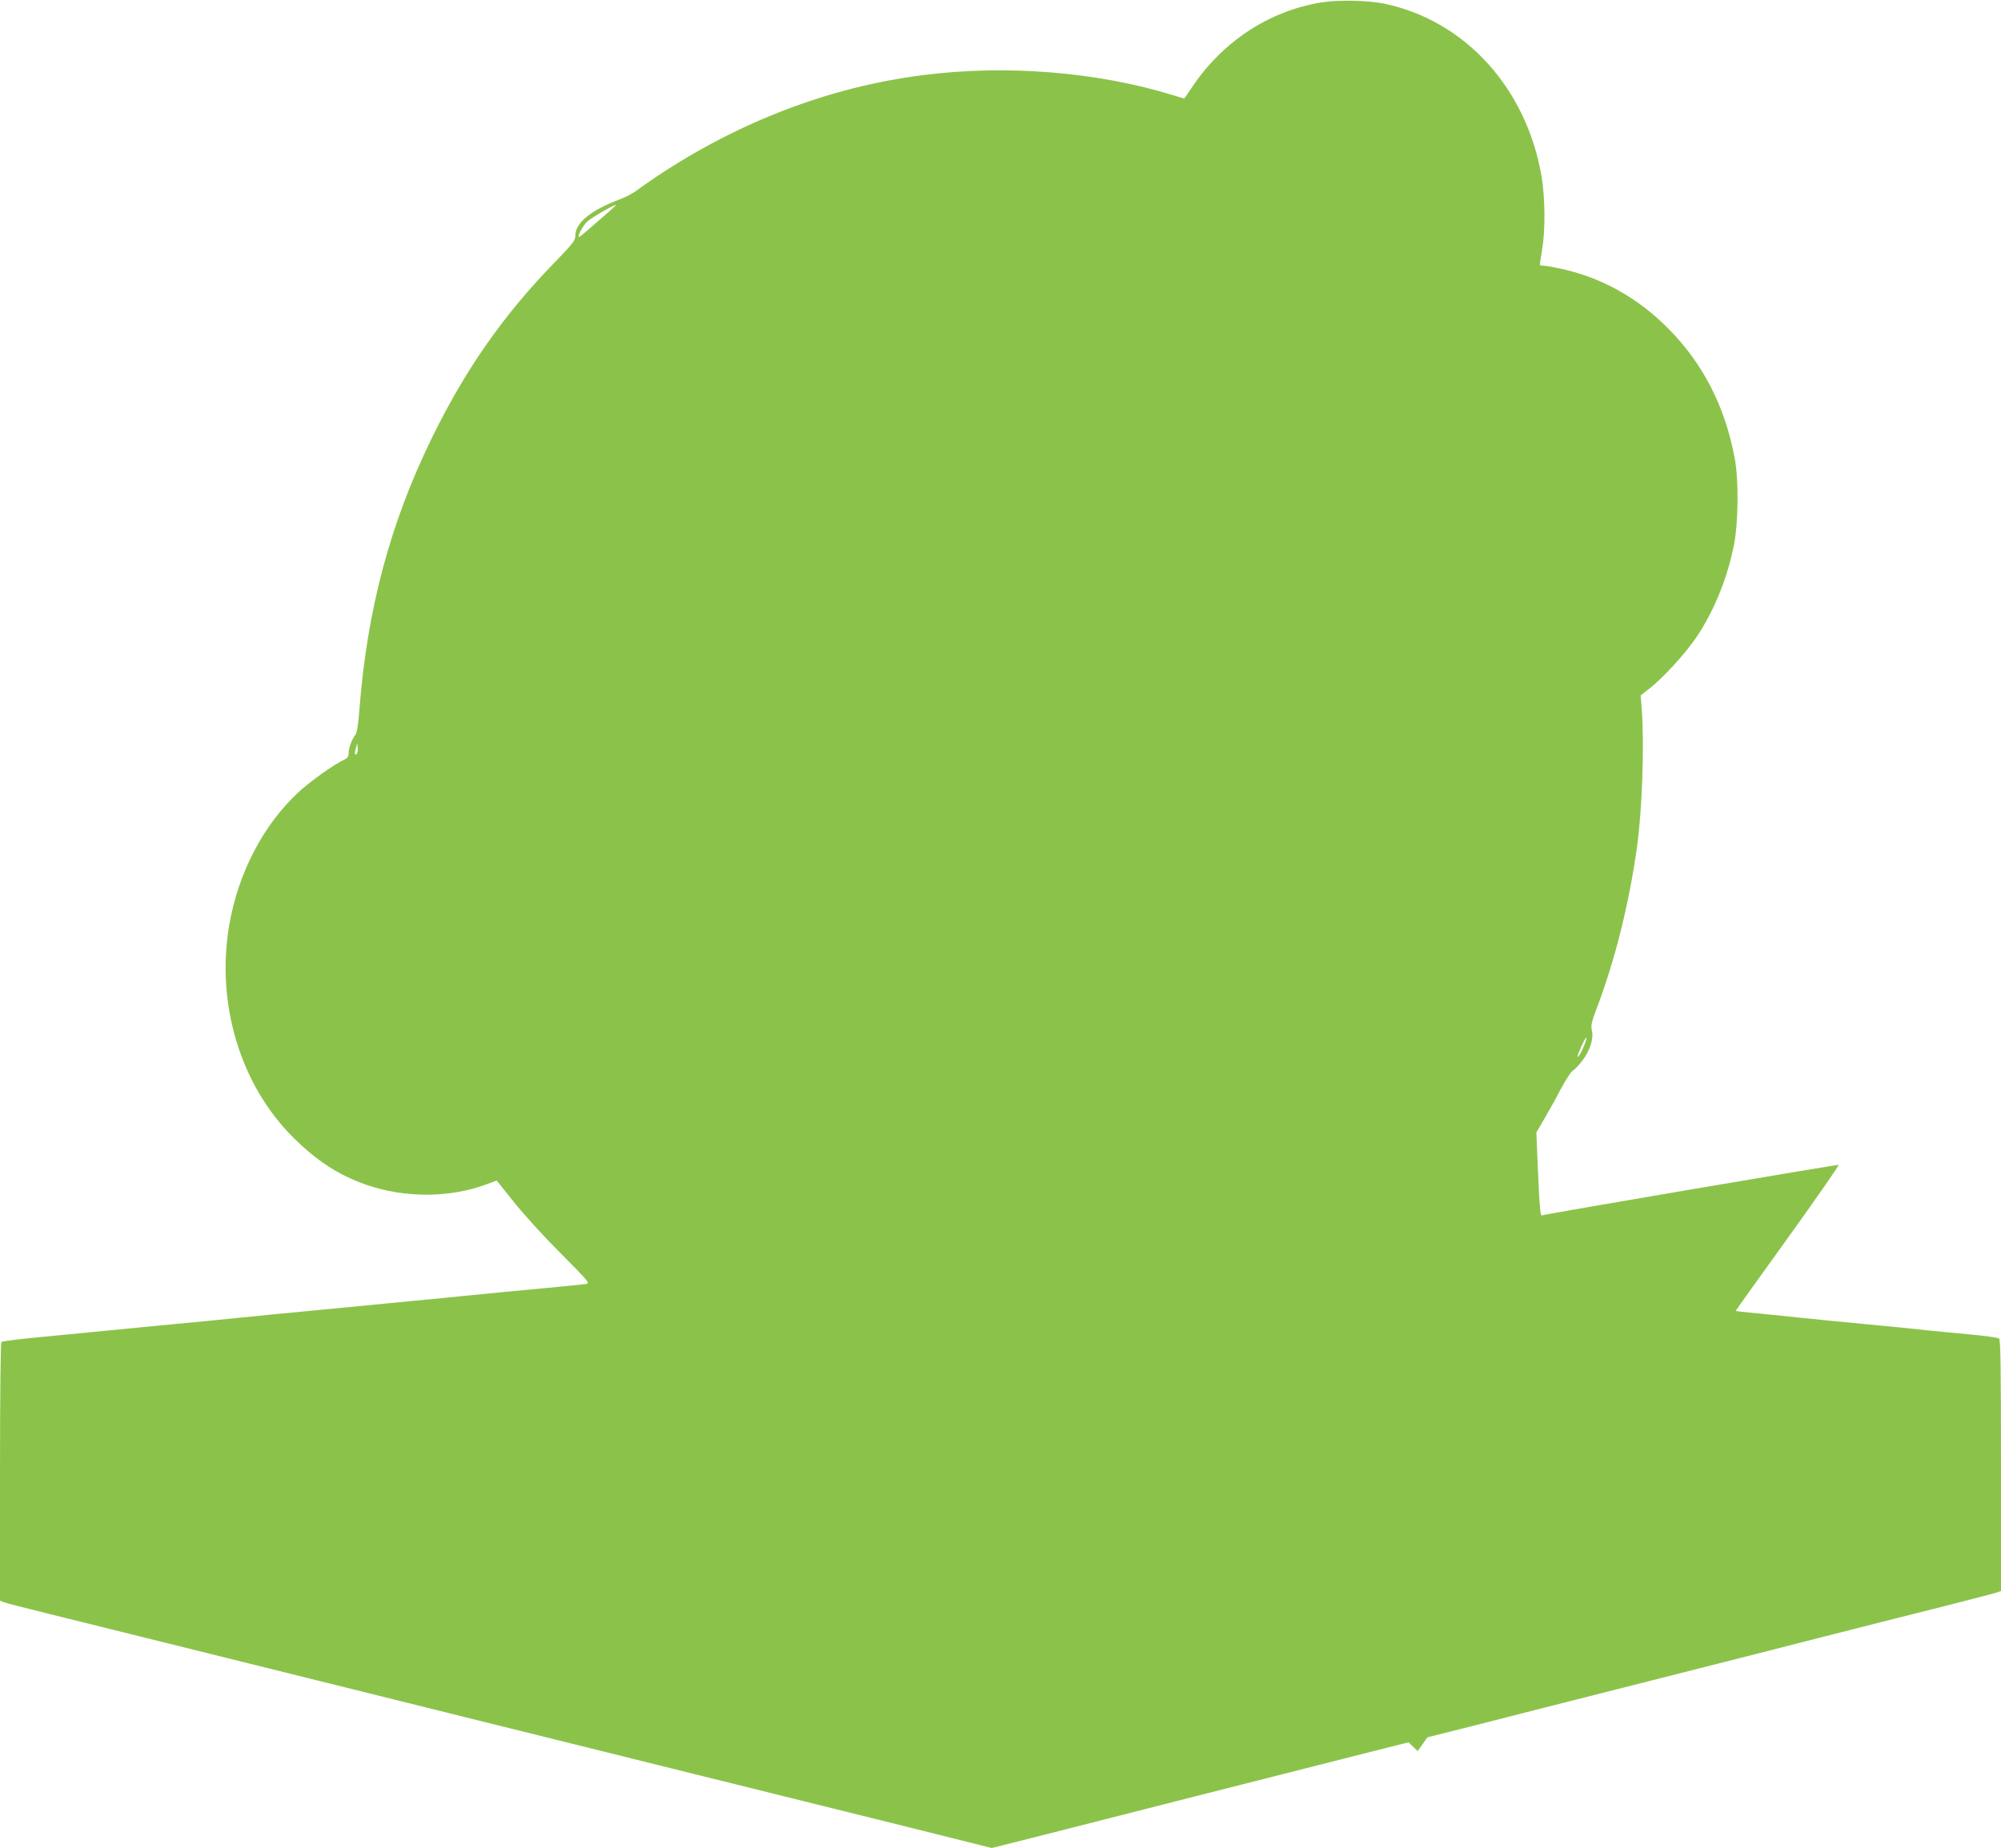 <?xml version="1.0" standalone="no"?>
<!DOCTYPE svg PUBLIC "-//W3C//DTD SVG 20010904//EN"
 "http://www.w3.org/TR/2001/REC-SVG-20010904/DTD/svg10.dtd">
<svg version="1.0" xmlns="http://www.w3.org/2000/svg"
 width="1280pt" height="1182pt" viewBox="0 0 1280 1182"
 preserveAspectRatio="xMidYMid meet">
<g transform="translate(0,1182) scale(0.1,-0.1)"
fill="#8bc34a" stroke="none">
<path d="M8455 11805 c-336 -54 -636 -251 -832 -546 -25 -38 -47 -69 -48 -69
-2 0 -32 9 -68 20 -488 151 -1073 198 -1607 129 -594 -76 -1175 -298 -1702
-650 -51 -34 -109 -75 -130 -91 -20 -15 -66 -39 -103 -53 -188 -71 -285 -151
-285 -234 0 -30 -16 -50 -137 -175 -323 -332 -570 -685 -782 -1121 -266 -544
-413 -1097 -462 -1735 -7 -94 -16 -150 -25 -160 -21 -24 -44 -86 -44 -118 0
-22 -7 -32 -27 -41 -64 -29 -224 -143 -298 -213 -224 -210 -382 -515 -439
-848 -85 -500 71 -1019 408 -1355 153 -152 291 -242 468 -304 247 -86 538 -85
774 4 l61 23 109 -136 c60 -76 194 -224 300 -329 187 -189 190 -193 160 -197
-17 -3 -132 -14 -256 -26 -225 -21 -341 -32 -520 -50 -52 -5 -142 -14 -200
-20 -58 -5 -198 -19 -312 -30 -115 -11 -301 -29 -415 -40 -115 -11 -255 -25
-313 -30 -58 -6 -148 -15 -200 -20 -52 -5 -142 -14 -200 -20 -126 -12 -442
-42 -727 -70 -115 -11 -257 -25 -318 -31 -159 -15 -265 -28 -276 -34 -5 -4 -9
-338 -9 -831 l0 -824 24 -10 c13 -5 143 -38 288 -74 144 -36 655 -162 1133
-281 479 -119 1167 -290 1530 -380 363 -90 1025 -254 1470 -365 446 -111 1055
-262 1355 -336 l544 -136 81 20 c73 18 250 63 1215 309 683 173 1000 254 1183
300 l187 47 29 -28 30 -28 31 44 31 44 227 57 c125 32 360 91 522 133 162 41
473 120 690 175 217 55 528 134 690 175 162 42 427 109 588 150 160 41 426
108 590 149 163 42 312 80 330 86 l32 11 0 803 c0 630 -3 805 -12 812 -7 6
-94 18 -193 27 -99 9 -220 21 -270 26 -49 6 -229 24 -400 40 -170 16 -353 34
-405 40 -52 5 -167 17 -255 26 -88 8 -161 16 -162 18 -1 1 149 211 333 466
184 256 330 466 325 468 -8 3 -1874 -314 -1897 -323 -12 -4 -16 50 -30 380
l-6 151 49 84 c28 47 76 133 107 193 32 59 66 112 76 117 10 5 37 33 59 61 50
63 77 144 64 197 -7 31 -3 52 29 137 117 305 207 666 258 1025 35 246 49 660
32 893 l-7 88 52 41 c88 67 237 230 307 335 113 170 196 376 238 588 28 143
31 412 5 552 -62 333 -204 609 -427 833 -194 195 -423 323 -681 380 -49 11
-100 20 -114 20 -14 0 -25 3 -25 8 0 4 7 48 15 97 21 128 19 328 -4 467 -97
564 -487 994 -1003 1104 -105 22 -294 26 -403 9z m-4564 -1343 c-30 -26 -84
-73 -120 -104 -36 -32 -66 -56 -68 -54 -9 9 27 73 54 99 26 24 168 107 183
106 3 0 -19 -21 -49 -47z m-1610 -3465 c-13 -13 -14 5 -3 43 l7 25 3 -29 c2
-16 -1 -33 -7 -39z m7848 -1876 c-11 -28 -27 -55 -35 -62 -7 -6 1 22 19 61 17
39 33 67 35 61 2 -5 -7 -32 -19 -60z"/>
</g>
</svg>
